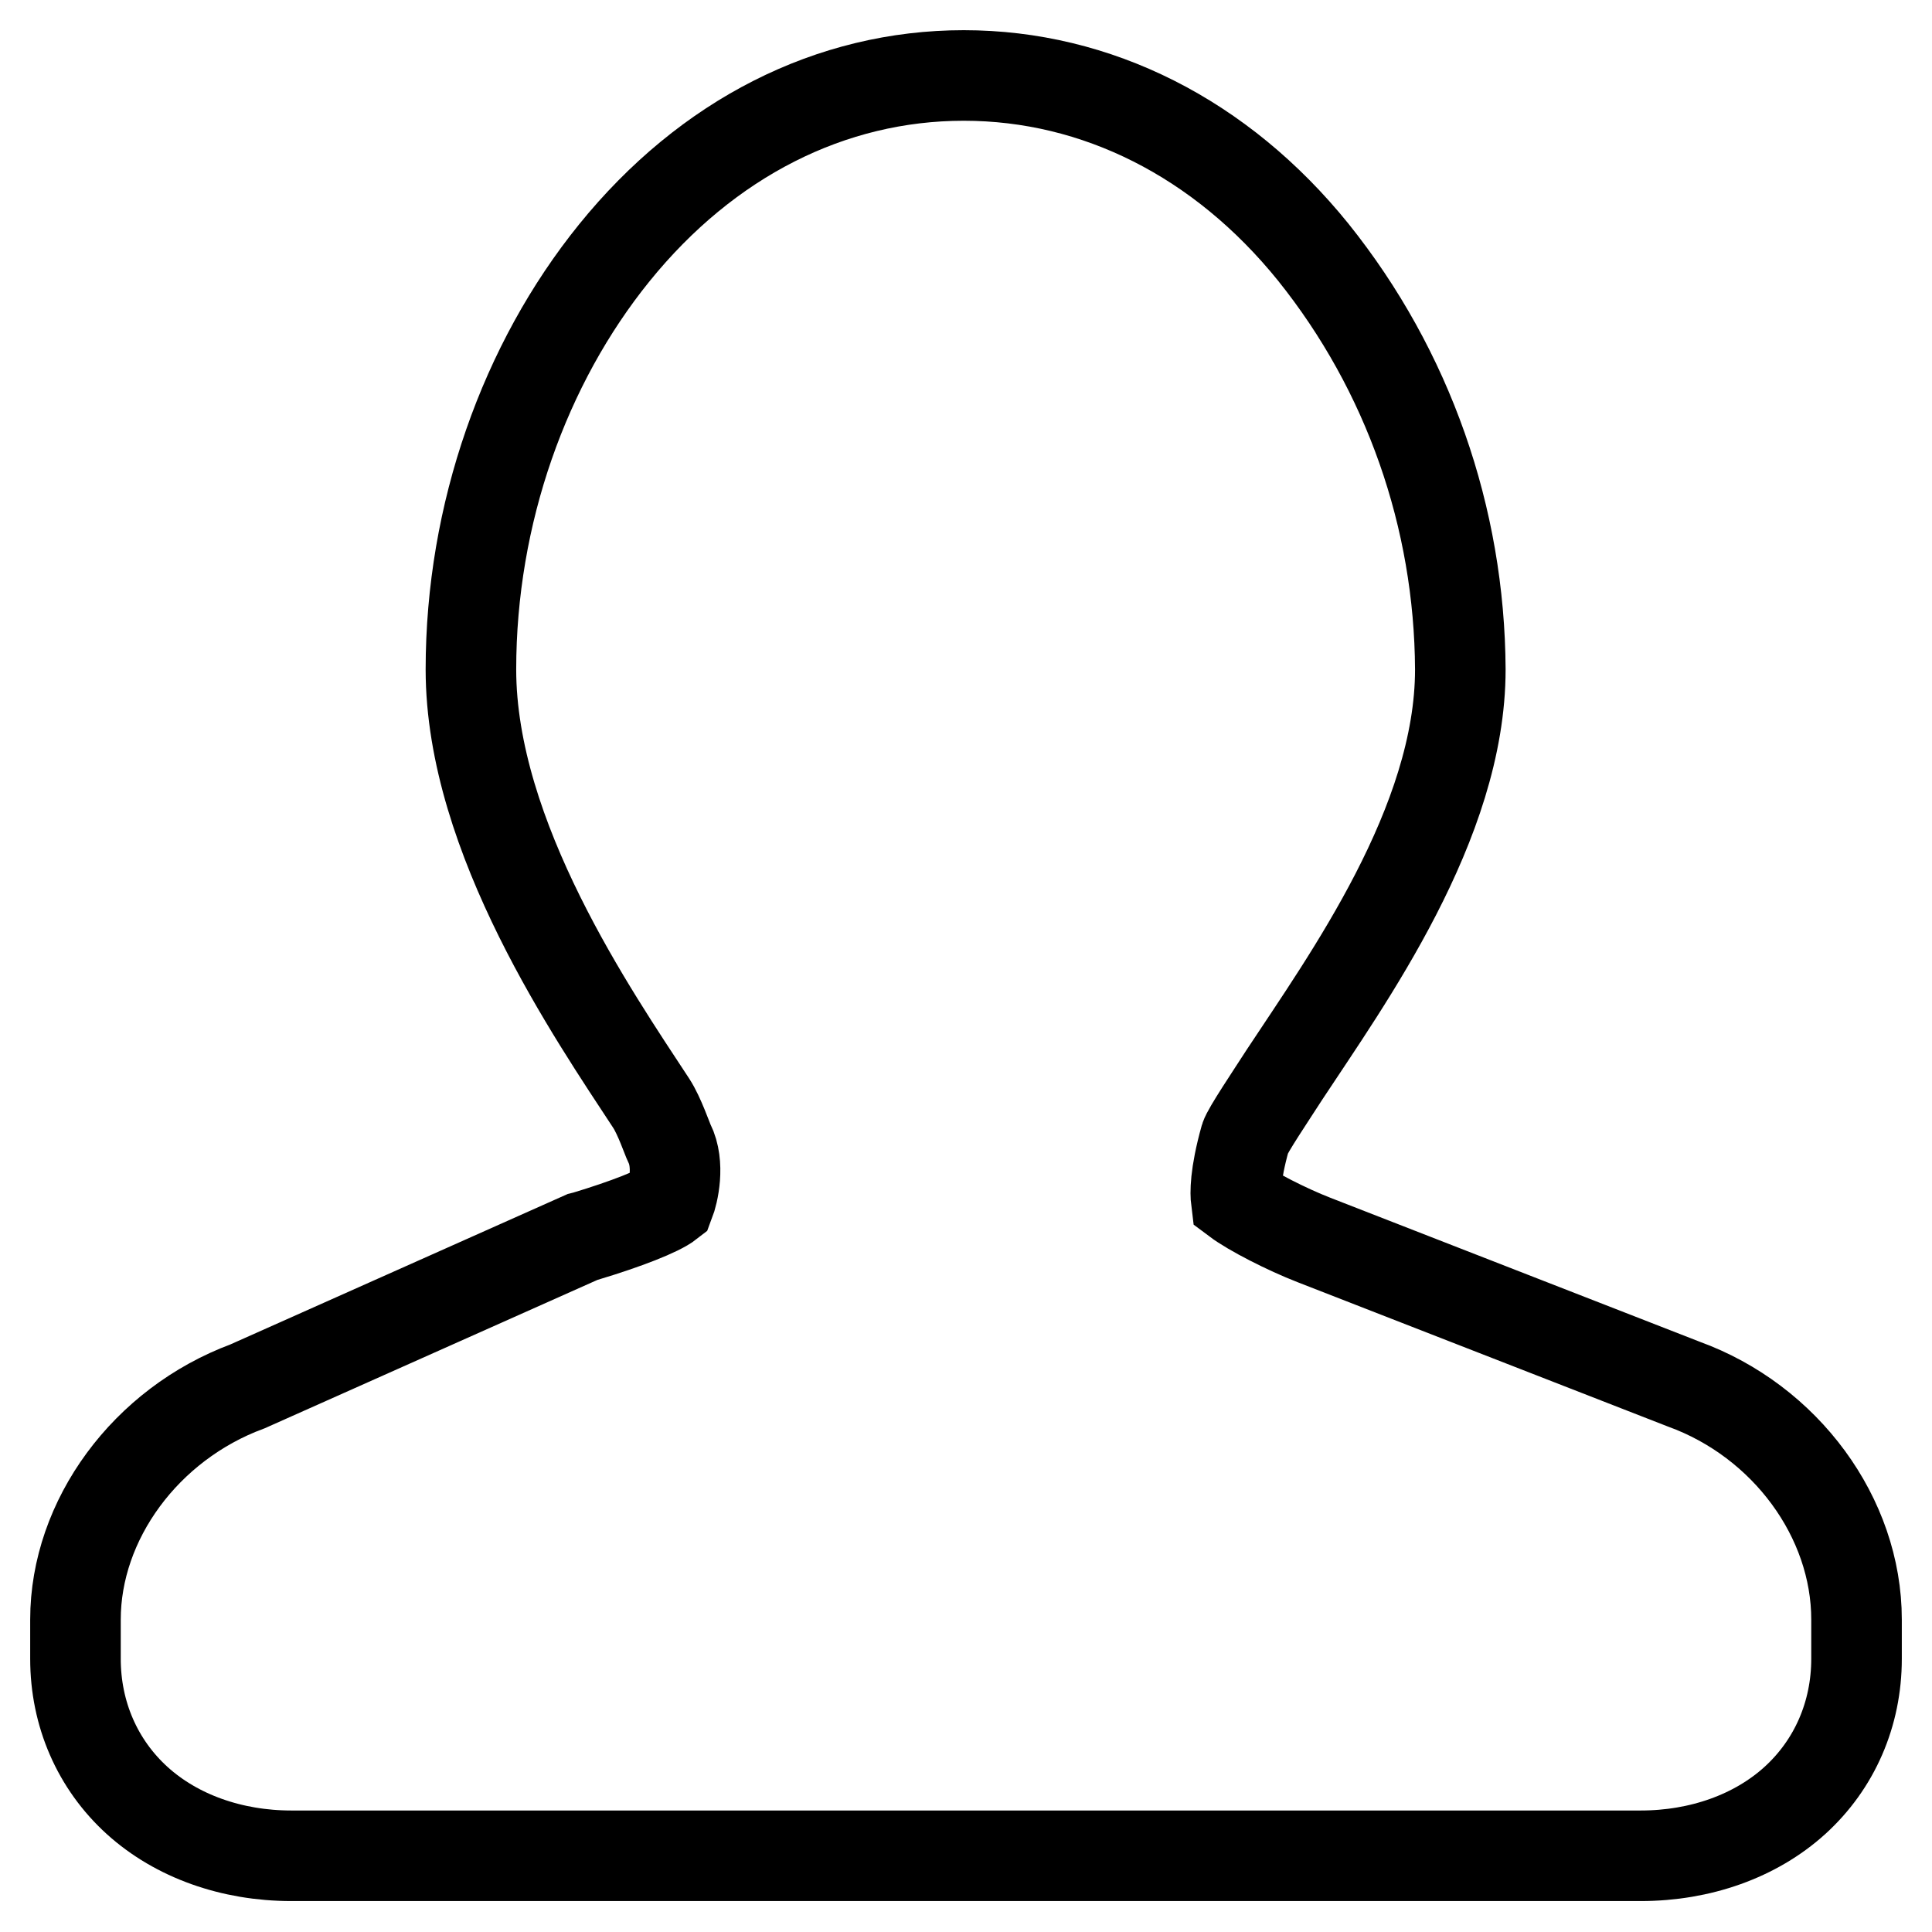 <?xml version="1.0" encoding="utf-8"?>
<!-- Svg Vector Icons : http://www.onlinewebfonts.com/icon -->
<!DOCTYPE svg PUBLIC "-//W3C//DTD SVG 1.1//EN" "http://www.w3.org/Graphics/SVG/1.1/DTD/svg11.dtd">
<svg version="1.1" xmlns="http://www.w3.org/2000/svg" xmlns:xlink="http://www.w3.org/1999/xlink" x="0px" y="0px" viewBox="0 0 256 256" enable-background="new 0 0 256 256" xml:space="preserve">
<g> <path stroke-width="12" fill-opacity="0" stroke="#000000"  d="M223.1,183.4l-49-19.1c-3.6-1.4-8.3-3.8-10.3-5.3c-0.1-0.8-0.2-3.2,1.2-8.2c0.3-1,3.4-5.6,5.2-8.4 c8.3-12.6,23.3-33.3,23.3-53.7c-0.1-20.1-6.9-39.6-19.5-55.3C161.8,18.3,145.3,10,127.7,10c-17.6,0-34,8.3-46.3,23.5 C69.5,48.2,62.4,68.1,62.4,88.7c0,22.3,16.3,45.9,23.9,57.5l0,0c1.1,1.7,2.1,4.7,2.4,5.3c1.4,2.8,0.5,6.6,0,7.9 c-1.4,1.1-5.8,2.8-11.1,4.4l-0.4,0.1l-44.4,19.8C19.3,188.7,10,201.4,10,214.6v5.2c0,7.3,2.9,14,8.2,18.8 c5.2,4.7,12.5,7.3,20.4,7.3h178.8c7.9,0,15.2-2.6,20.4-7.3c5.3-4.8,8.2-11.5,8.2-18.8v-5.2C246,201.1,236.6,188.3,223.1,183.4 L223.1,183.4z"/></g>
</svg>